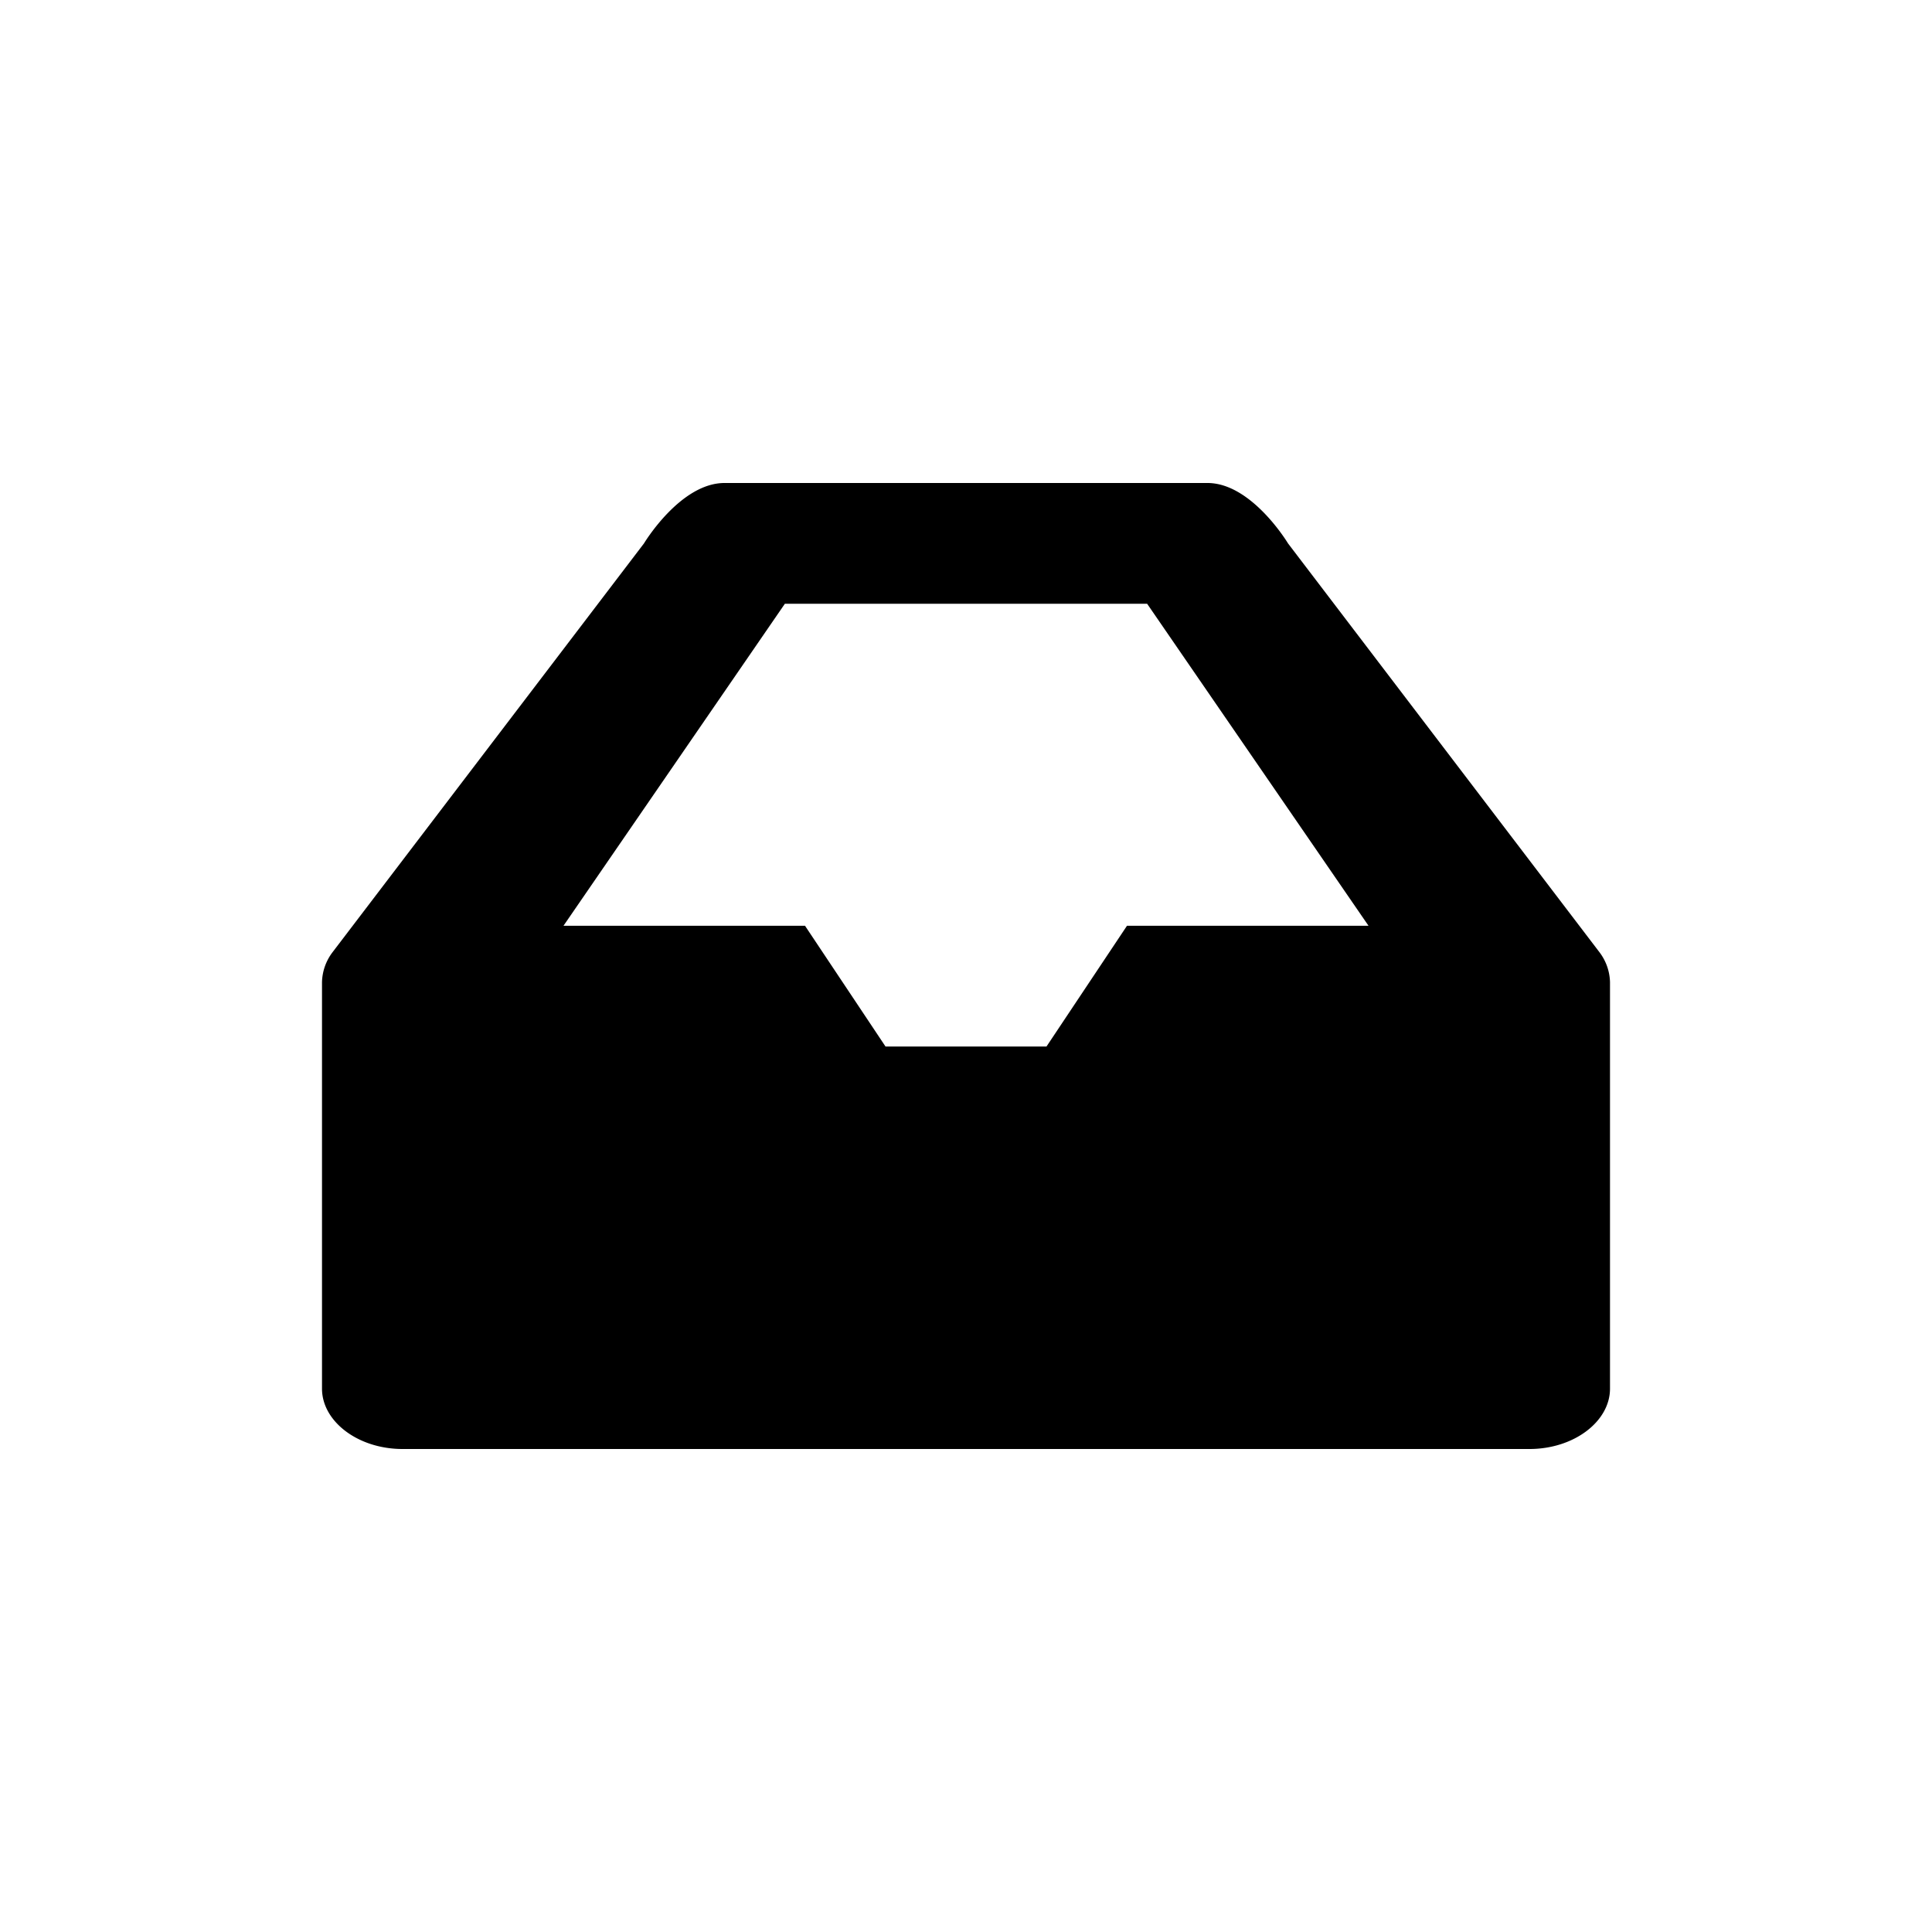 <svg id="Layer_1" data-name="Layer 1" xmlns="http://www.w3.org/2000/svg" viewBox="0 0 24 24"><title>inbox</title><path d="M19.87,11.83,16,6.75S15.55,6,15,6H9c-.55,0-1,.75-1,.75L4.13,11.83A.64.64,0,0,0,4,12.2v5.05c0,.41.45.75,1,.75H19c.55,0,1-.34,1-.75V12.2A.64.64,0,0,0,19.87,11.83ZM14,11.5,13,13H11l-1-1.5H7l2.75-4h4.5l2.75,4Z"/></svg>